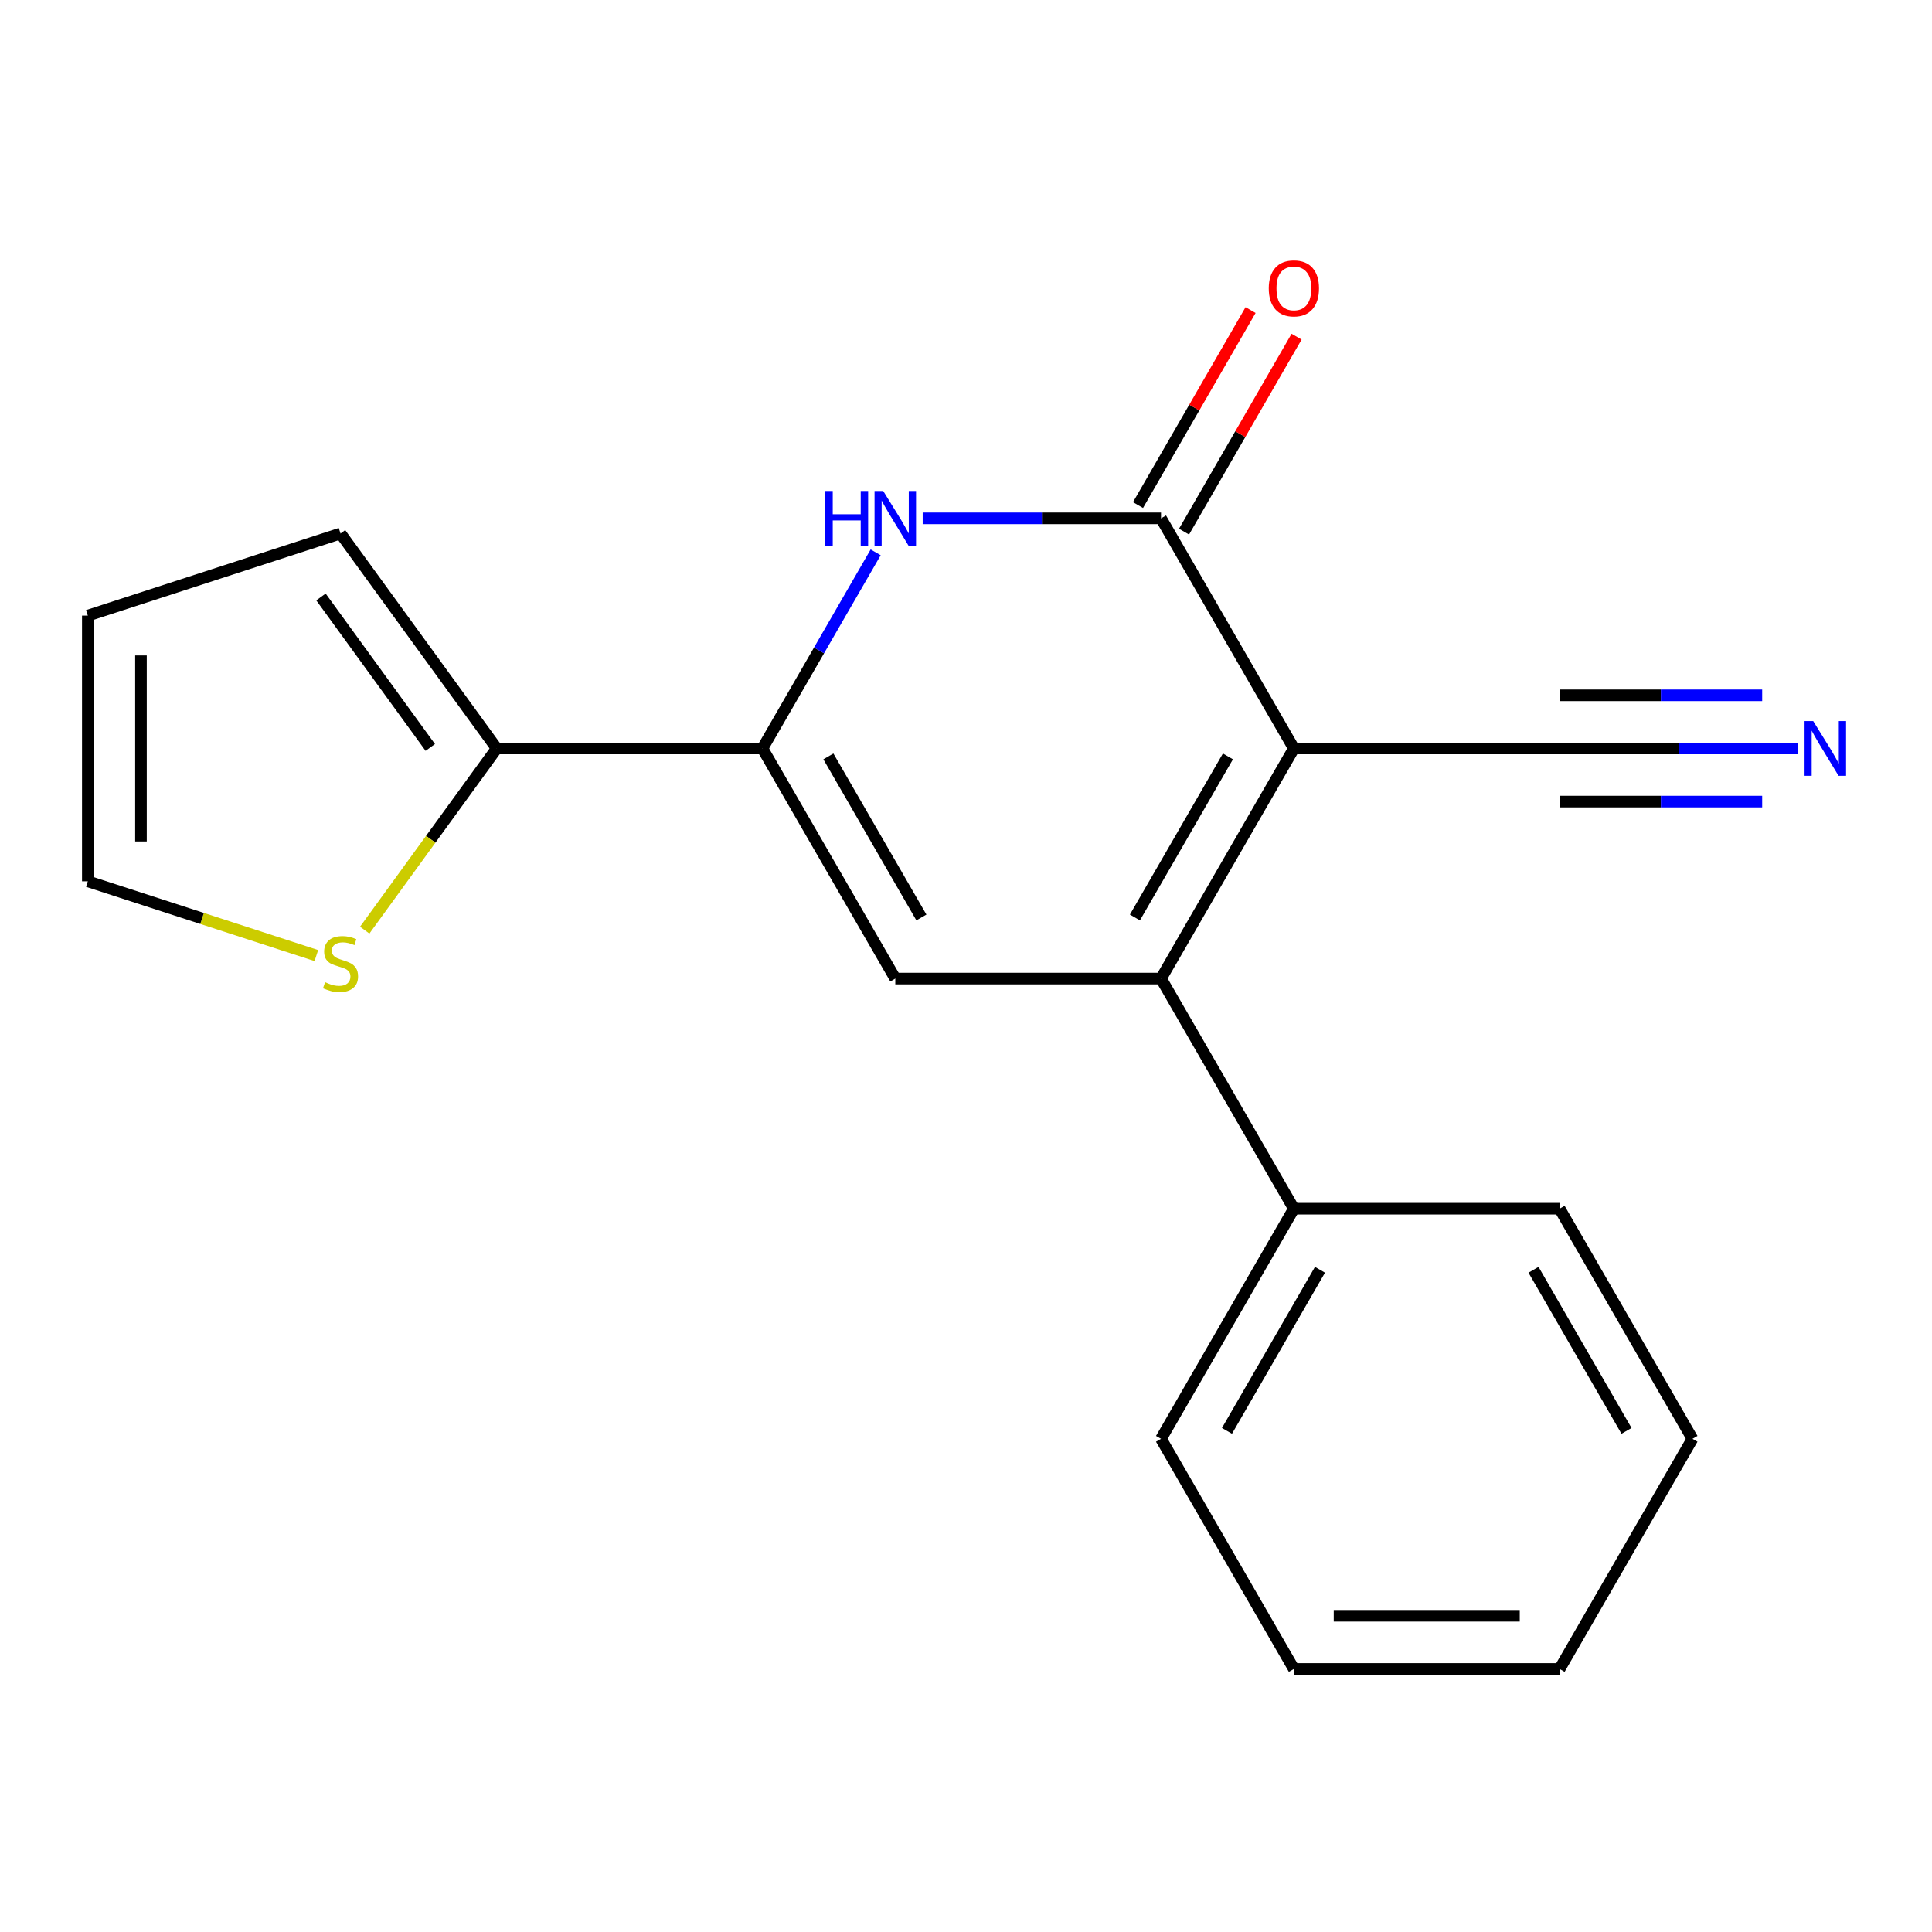 <?xml version='1.0' encoding='iso-8859-1'?>
<svg version='1.1' baseProfile='full'
              xmlns='http://www.w3.org/2000/svg'
                      xmlns:rdkit='http://www.rdkit.org/xml'
                      xmlns:xlink='http://www.w3.org/1999/xlink'
                  xml:space='preserve'
width='1000px' height='1000px' viewBox='0 0 1000 1000'>
<!-- END OF HEADER -->
<rect style='opacity:1.0;fill:#FFFFFF;stroke:none' width='1000' height='1000' x='0' y='0'> </rect>
<path class='bond-0' d='M 669.71,387.398 L 600.942,506.508' style='fill:none;fill-rule:evenodd;stroke:#000000;stroke-width:6px;stroke-linecap:butt;stroke-linejoin:miter;stroke-opacity:1' />
<path class='bond-0' d='M 635.573,391.511 L 587.435,474.888' style='fill:none;fill-rule:evenodd;stroke:#000000;stroke-width:6px;stroke-linecap:butt;stroke-linejoin:miter;stroke-opacity:1' />
<path class='bond-1' d='M 669.71,387.398 L 600.942,268.288' style='fill:none;fill-rule:evenodd;stroke:#000000;stroke-width:6px;stroke-linecap:butt;stroke-linejoin:miter;stroke-opacity:1' />
<path class='bond-6' d='M 669.71,387.398 L 807.247,387.398' style='fill:none;fill-rule:evenodd;stroke:#000000;stroke-width:6px;stroke-linecap:butt;stroke-linejoin:miter;stroke-opacity:1' />
<path class='bond-4' d='M 600.942,506.508 L 463.406,506.508' style='fill:none;fill-rule:evenodd;stroke:#000000;stroke-width:6px;stroke-linecap:butt;stroke-linejoin:miter;stroke-opacity:1' />
<path class='bond-9' d='M 600.942,506.508 L 669.71,625.618' style='fill:none;fill-rule:evenodd;stroke:#000000;stroke-width:6px;stroke-linecap:butt;stroke-linejoin:miter;stroke-opacity:1' />
<path class='bond-3' d='M 600.942,268.288 L 539.263,268.288' style='fill:none;fill-rule:evenodd;stroke:#000000;stroke-width:6px;stroke-linecap:butt;stroke-linejoin:miter;stroke-opacity:1' />
<path class='bond-3' d='M 539.263,268.288 L 477.584,268.288' style='fill:none;fill-rule:evenodd;stroke:#0000FF;stroke-width:6px;stroke-linecap:butt;stroke-linejoin:miter;stroke-opacity:1' />
<path class='bond-10' d='M 612.853,275.165 L 641.984,224.709' style='fill:none;fill-rule:evenodd;stroke:#000000;stroke-width:6px;stroke-linecap:butt;stroke-linejoin:miter;stroke-opacity:1' />
<path class='bond-10' d='M 641.984,224.709 L 671.114,174.254' style='fill:none;fill-rule:evenodd;stroke:#FF0000;stroke-width:6px;stroke-linecap:butt;stroke-linejoin:miter;stroke-opacity:1' />
<path class='bond-10' d='M 589.031,261.412 L 618.162,210.956' style='fill:none;fill-rule:evenodd;stroke:#000000;stroke-width:6px;stroke-linecap:butt;stroke-linejoin:miter;stroke-opacity:1' />
<path class='bond-10' d='M 618.162,210.956 L 647.292,160.5' style='fill:none;fill-rule:evenodd;stroke:#FF0000;stroke-width:6px;stroke-linecap:butt;stroke-linejoin:miter;stroke-opacity:1' />
<path class='bond-2' d='M 394.638,387.398 L 423.941,336.643' style='fill:none;fill-rule:evenodd;stroke:#000000;stroke-width:6px;stroke-linecap:butt;stroke-linejoin:miter;stroke-opacity:1' />
<path class='bond-2' d='M 423.941,336.643 L 453.245,285.887' style='fill:none;fill-rule:evenodd;stroke:#0000FF;stroke-width:6px;stroke-linecap:butt;stroke-linejoin:miter;stroke-opacity:1' />
<path class='bond-5' d='M 394.638,387.398 L 257.101,387.398' style='fill:none;fill-rule:evenodd;stroke:#000000;stroke-width:6px;stroke-linecap:butt;stroke-linejoin:miter;stroke-opacity:1' />
<path class='bond-19' d='M 394.638,387.398 L 463.406,506.508' style='fill:none;fill-rule:evenodd;stroke:#000000;stroke-width:6px;stroke-linecap:butt;stroke-linejoin:miter;stroke-opacity:1' />
<path class='bond-19' d='M 428.775,391.511 L 476.912,474.888' style='fill:none;fill-rule:evenodd;stroke:#000000;stroke-width:6px;stroke-linecap:butt;stroke-linejoin:miter;stroke-opacity:1' />
<path class='bond-8' d='M 257.101,387.398 L 222.94,434.418' style='fill:none;fill-rule:evenodd;stroke:#000000;stroke-width:6px;stroke-linecap:butt;stroke-linejoin:miter;stroke-opacity:1' />
<path class='bond-8' d='M 222.94,434.418 L 188.778,481.438' style='fill:none;fill-rule:evenodd;stroke:#CCCC00;stroke-width:6px;stroke-linecap:butt;stroke-linejoin:miter;stroke-opacity:1' />
<path class='bond-11' d='M 257.101,387.398 L 176.259,276.129' style='fill:none;fill-rule:evenodd;stroke:#000000;stroke-width:6px;stroke-linecap:butt;stroke-linejoin:miter;stroke-opacity:1' />
<path class='bond-11' d='M 222.721,386.876 L 166.132,308.988' style='fill:none;fill-rule:evenodd;stroke:#000000;stroke-width:6px;stroke-linecap:butt;stroke-linejoin:miter;stroke-opacity:1' />
<path class='bond-7' d='M 807.247,387.398 L 868.926,387.398' style='fill:none;fill-rule:evenodd;stroke:#000000;stroke-width:6px;stroke-linecap:butt;stroke-linejoin:miter;stroke-opacity:1' />
<path class='bond-7' d='M 868.926,387.398 L 930.605,387.398' style='fill:none;fill-rule:evenodd;stroke:#0000FF;stroke-width:6px;stroke-linecap:butt;stroke-linejoin:miter;stroke-opacity:1' />
<path class='bond-7' d='M 807.247,414.906 L 859.674,414.906' style='fill:none;fill-rule:evenodd;stroke:#000000;stroke-width:6px;stroke-linecap:butt;stroke-linejoin:miter;stroke-opacity:1' />
<path class='bond-7' d='M 859.674,414.906 L 912.101,414.906' style='fill:none;fill-rule:evenodd;stroke:#0000FF;stroke-width:6px;stroke-linecap:butt;stroke-linejoin:miter;stroke-opacity:1' />
<path class='bond-7' d='M 807.247,359.891 L 859.674,359.891' style='fill:none;fill-rule:evenodd;stroke:#000000;stroke-width:6px;stroke-linecap:butt;stroke-linejoin:miter;stroke-opacity:1' />
<path class='bond-7' d='M 859.674,359.891 L 912.101,359.891' style='fill:none;fill-rule:evenodd;stroke:#0000FF;stroke-width:6px;stroke-linecap:butt;stroke-linejoin:miter;stroke-opacity:1' />
<path class='bond-12' d='M 163.741,494.6 L 104.598,475.383' style='fill:none;fill-rule:evenodd;stroke:#CCCC00;stroke-width:6px;stroke-linecap:butt;stroke-linejoin:miter;stroke-opacity:1' />
<path class='bond-12' d='M 104.598,475.383 L 45.455,456.167' style='fill:none;fill-rule:evenodd;stroke:#000000;stroke-width:6px;stroke-linecap:butt;stroke-linejoin:miter;stroke-opacity:1' />
<path class='bond-14' d='M 669.71,625.618 L 600.942,744.728' style='fill:none;fill-rule:evenodd;stroke:#000000;stroke-width:6px;stroke-linecap:butt;stroke-linejoin:miter;stroke-opacity:1' />
<path class='bond-14' d='M 683.217,657.238 L 635.079,740.615' style='fill:none;fill-rule:evenodd;stroke:#000000;stroke-width:6px;stroke-linecap:butt;stroke-linejoin:miter;stroke-opacity:1' />
<path class='bond-15' d='M 669.71,625.618 L 807.247,625.618' style='fill:none;fill-rule:evenodd;stroke:#000000;stroke-width:6px;stroke-linecap:butt;stroke-linejoin:miter;stroke-opacity:1' />
<path class='bond-13' d='M 176.259,276.129 L 45.455,318.63' style='fill:none;fill-rule:evenodd;stroke:#000000;stroke-width:6px;stroke-linecap:butt;stroke-linejoin:miter;stroke-opacity:1' />
<path class='bond-21' d='M 45.455,456.167 L 45.455,318.63' style='fill:none;fill-rule:evenodd;stroke:#000000;stroke-width:6px;stroke-linecap:butt;stroke-linejoin:miter;stroke-opacity:1' />
<path class='bond-21' d='M 72.962,435.536 L 72.962,339.261' style='fill:none;fill-rule:evenodd;stroke:#000000;stroke-width:6px;stroke-linecap:butt;stroke-linejoin:miter;stroke-opacity:1' />
<path class='bond-17' d='M 600.942,744.728 L 669.71,863.838' style='fill:none;fill-rule:evenodd;stroke:#000000;stroke-width:6px;stroke-linecap:butt;stroke-linejoin:miter;stroke-opacity:1' />
<path class='bond-16' d='M 807.247,625.618 L 876.015,744.728' style='fill:none;fill-rule:evenodd;stroke:#000000;stroke-width:6px;stroke-linecap:butt;stroke-linejoin:miter;stroke-opacity:1' />
<path class='bond-16' d='M 793.74,657.238 L 841.878,740.615' style='fill:none;fill-rule:evenodd;stroke:#000000;stroke-width:6px;stroke-linecap:butt;stroke-linejoin:miter;stroke-opacity:1' />
<path class='bond-18' d='M 876.015,744.728 L 807.247,863.838' style='fill:none;fill-rule:evenodd;stroke:#000000;stroke-width:6px;stroke-linecap:butt;stroke-linejoin:miter;stroke-opacity:1' />
<path class='bond-20' d='M 669.71,863.838 L 807.247,863.838' style='fill:none;fill-rule:evenodd;stroke:#000000;stroke-width:6px;stroke-linecap:butt;stroke-linejoin:miter;stroke-opacity:1' />
<path class='bond-20' d='M 690.341,836.331 L 786.616,836.331' style='fill:none;fill-rule:evenodd;stroke:#000000;stroke-width:6px;stroke-linecap:butt;stroke-linejoin:miter;stroke-opacity:1' />
<path  class='atom-4' d='M 427.186 254.128
L 431.026 254.128
L 431.026 266.168
L 445.506 266.168
L 445.506 254.128
L 449.346 254.128
L 449.346 282.448
L 445.506 282.448
L 445.506 269.368
L 431.026 269.368
L 431.026 282.448
L 427.186 282.448
L 427.186 254.128
' fill='#0000FF'/>
<path  class='atom-4' d='M 457.146 254.128
L 466.426 269.128
Q 467.346 270.608, 468.826 273.288
Q 470.306 275.968, 470.386 276.128
L 470.386 254.128
L 474.146 254.128
L 474.146 282.448
L 470.266 282.448
L 460.306 266.048
Q 459.146 264.128, 457.906 261.928
Q 456.706 259.728, 456.346 259.048
L 456.346 282.448
L 452.666 282.448
L 452.666 254.128
L 457.146 254.128
' fill='#0000FF'/>
<path  class='atom-8' d='M 938.523 373.238
L 947.803 388.238
Q 948.723 389.718, 950.203 392.398
Q 951.683 395.078, 951.763 395.238
L 951.763 373.238
L 955.523 373.238
L 955.523 401.558
L 951.643 401.558
L 941.683 385.158
Q 940.523 383.238, 939.283 381.038
Q 938.083 378.838, 937.723 378.158
L 937.723 401.558
L 934.043 401.558
L 934.043 373.238
L 938.523 373.238
' fill='#0000FF'/>
<path  class='atom-9' d='M 168.259 508.388
Q 168.579 508.508, 169.899 509.068
Q 171.219 509.628, 172.659 509.988
Q 174.139 510.308, 175.579 510.308
Q 178.259 510.308, 179.819 509.028
Q 181.379 507.708, 181.379 505.428
Q 181.379 503.868, 180.579 502.908
Q 179.819 501.948, 178.619 501.428
Q 177.419 500.908, 175.419 500.308
Q 172.899 499.548, 171.379 498.828
Q 169.899 498.108, 168.819 496.588
Q 167.779 495.068, 167.779 492.508
Q 167.779 488.948, 170.179 486.748
Q 172.619 484.548, 177.419 484.548
Q 180.699 484.548, 184.419 486.108
L 183.499 489.188
Q 180.099 487.788, 177.539 487.788
Q 174.779 487.788, 173.259 488.948
Q 171.739 490.068, 171.779 492.028
Q 171.779 493.548, 172.539 494.468
Q 173.339 495.388, 174.459 495.908
Q 175.619 496.428, 177.539 497.028
Q 180.099 497.828, 181.619 498.628
Q 183.139 499.428, 184.219 501.068
Q 185.339 502.668, 185.339 505.428
Q 185.339 509.348, 182.699 511.468
Q 180.099 513.548, 175.739 513.548
Q 173.219 513.548, 171.299 512.988
Q 169.419 512.468, 167.179 511.548
L 168.259 508.388
' fill='#CCCC00'/>
<path  class='atom-11' d='M 656.71 149.258
Q 656.71 142.458, 660.07 138.658
Q 663.43 134.858, 669.71 134.858
Q 675.99 134.858, 679.35 138.658
Q 682.71 142.458, 682.71 149.258
Q 682.71 156.138, 679.31 160.058
Q 675.91 163.938, 669.71 163.938
Q 663.47 163.938, 660.07 160.058
Q 656.71 156.178, 656.71 149.258
M 669.71 160.738
Q 674.03 160.738, 676.35 157.858
Q 678.71 154.938, 678.71 149.258
Q 678.71 143.698, 676.35 140.898
Q 674.03 138.058, 669.71 138.058
Q 665.39 138.058, 663.03 140.858
Q 660.71 143.658, 660.71 149.258
Q 660.71 154.978, 663.03 157.858
Q 665.39 160.738, 669.71 160.738
' fill='#FF0000'/>
</svg>

